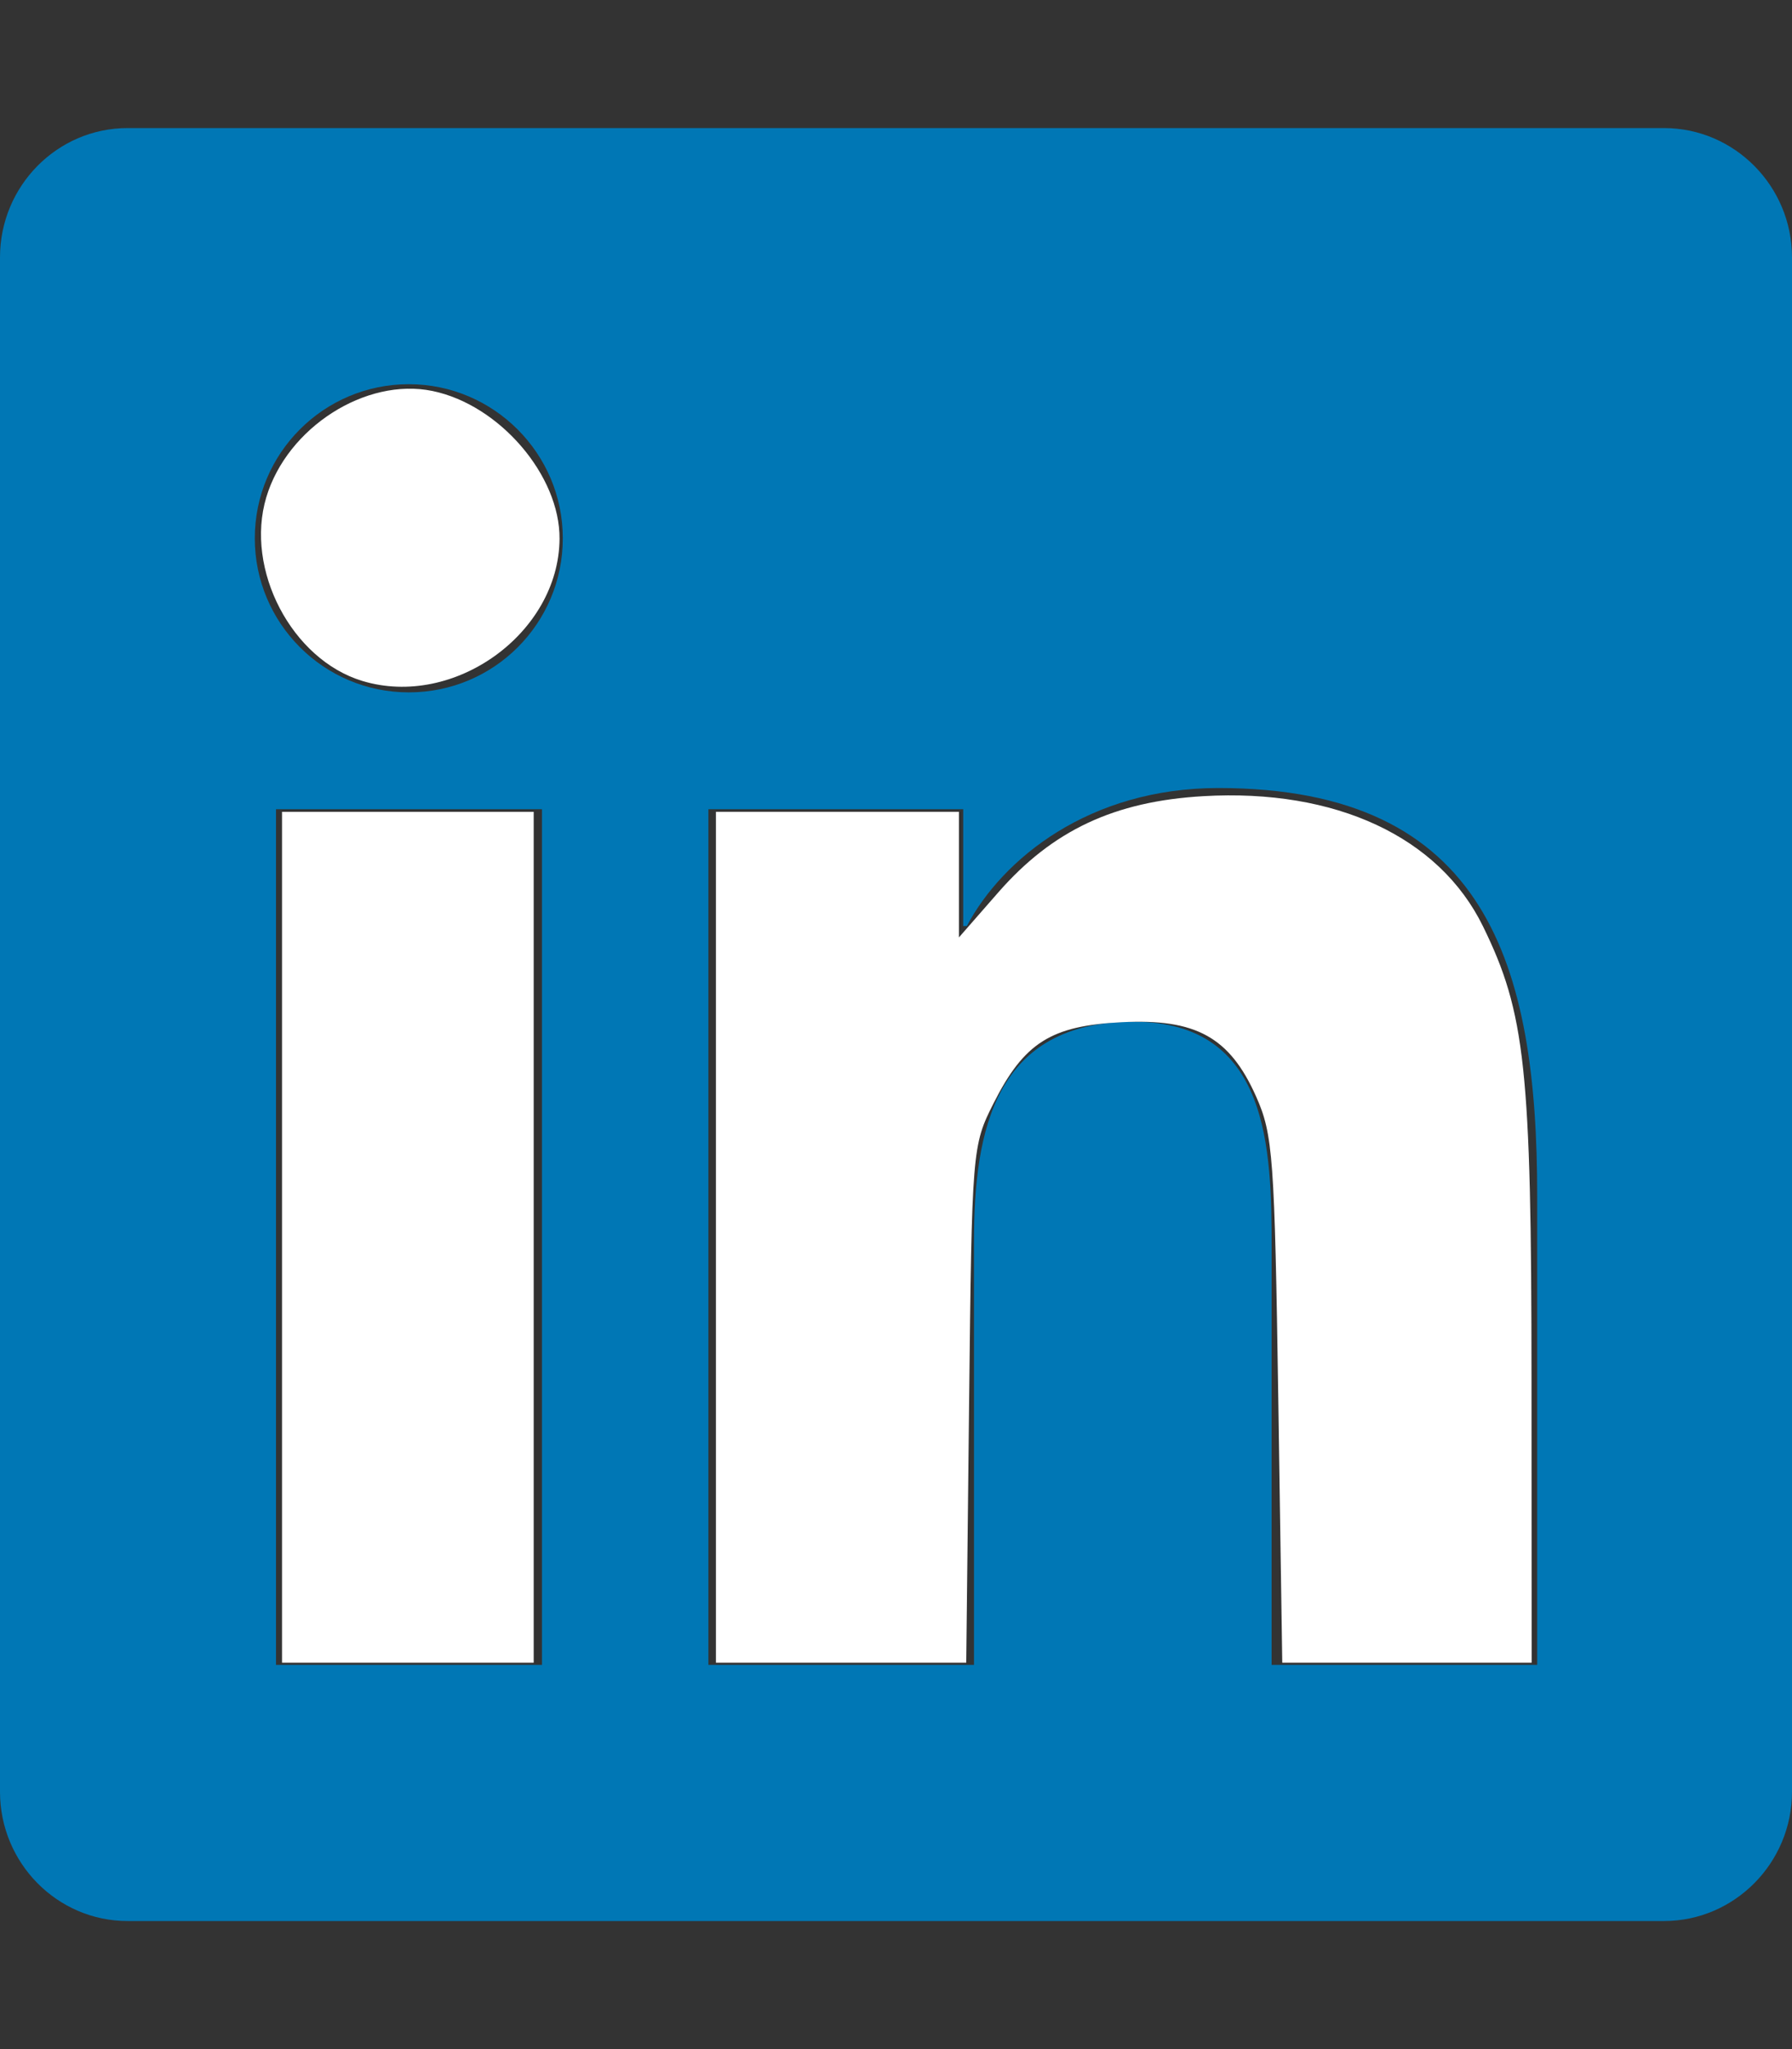 <?xml version="1.0" encoding="UTF-8" standalone="no"?> <svg xmlns:inkscape="http://www.inkscape.org/namespaces/inkscape" xmlns:sodipodi="http://sodipodi.sourceforge.net/DTD/sodipodi-0.dtd" xmlns="http://www.w3.org/2000/svg" xmlns:svg="http://www.w3.org/2000/svg" fill="#0077B5" viewBox="0 0 448 512" version="1.1" id="svg1"><rect x="0" y="0" width="448" height="512" fill="#333333" stroke="none"/><defs id="defs1"></defs><path d="M416 32H31.9C14.3 32 0 46.5 0 64.3v383.4C0 465.5 14.3 480 31.9 480H416c17.6 0 32-14.5 32-32.3V64.3c0-17.8-14.4-32.3-32-32.3zM135.4 416H69V202.2h66.5V416zm-33.2-243c-21.3 0-38.5-17.3-38.5-38.5S80.9 96 102.2 96c21.2 0 38.5 17.3 38.5 38.5 0 21.3-17.2 38.5-38.5 38.5zm282.1 243h-66.4V312c0-24.8-.5-56.7-34.5-56.7-34.6 0-39.9 27-39.9 54.9V416h-66.4V202.2h63.7v29.2h.9c8.9-16.8 30.6-34.5 62.9-34.5 67.2 0 79.7 44.3 79.7 101.9V416z" id="path1"></path><path style="fill:#ffffff;stroke-width:2.169" d="M 90.59,170.146 C 72.945,164.813 61.165,142.305 66.572,124.257 71.795,106.825 91.447,94.258 108.114,97.693 c 16.73,3.448 31.89,21.083 31.771,36.958 -0.177,23.586 -26.347,42.43 -49.294,35.495 z" id="path2"></path><path style="fill:#ffffff;stroke-width:2.169" d="M 70.508,309.153 V 202.847 H 101.966 133.424 V 309.153 415.458 H 101.966 70.508 Z" id="path3"></path><path style="fill:#ffffff;stroke-width:2.169" d="M 178.983,309.153 V 202.847 h 30.373 30.373 v 15.692 15.692 l 9.813,-11.218 c 13.605,-15.553 29.024,-22.789 51.306,-24.079 33.036,-1.912 58.955,10.155 69.912,32.55 10.588,21.64 12.077,35.52 12.118,112.923 l 0.038,71.051 H 351.741 320.566 L 319.575,349.831 c -0.918,-60.816 -1.326,-66.378 -5.559,-75.874 -6.601,-14.807 -15.029,-19.468 -33.54,-18.547 -17.73,0.882 -24.429,5.107 -32.069,20.229 -5.367,10.621 -5.431,11.415 -6.136,75.277 l -0.712,64.542 h -31.288 -31.288 z" id="path4"></path></svg> 